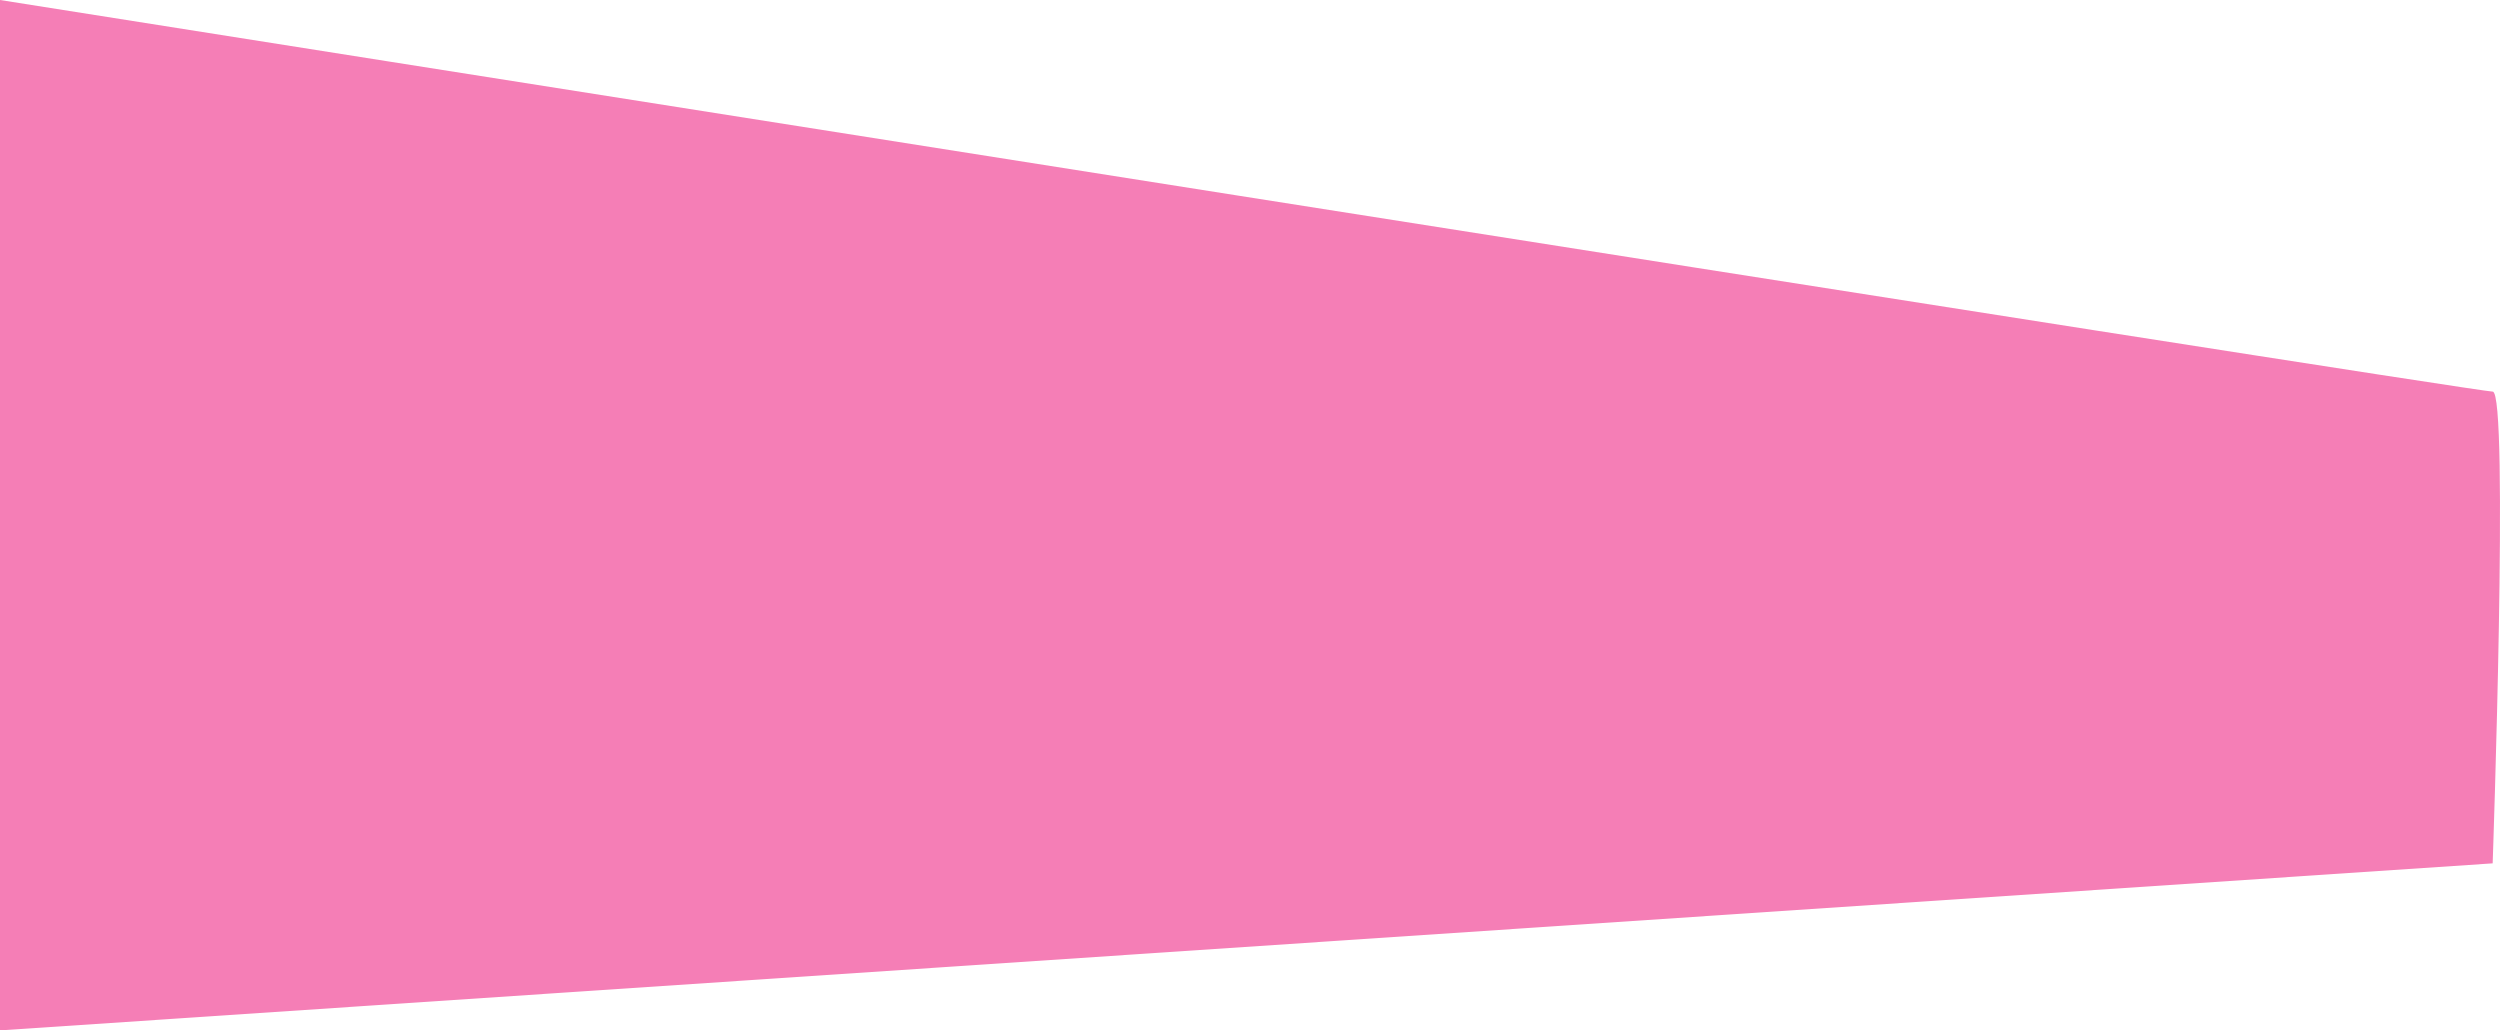 <svg xmlns="http://www.w3.org/2000/svg" width="1934.837" height="797.453" viewBox="0 0 1934.837 797.453">
  <path id="Tracciato_21" data-name="Tracciato 21" d="M8813,259.5s1916.375,303.338,1929.156,303.084,0,365.094,0,365.094L8813,1056.953Z" transform="translate(-8813 -259.5)" fill="#F57EB6"/>
</svg>
